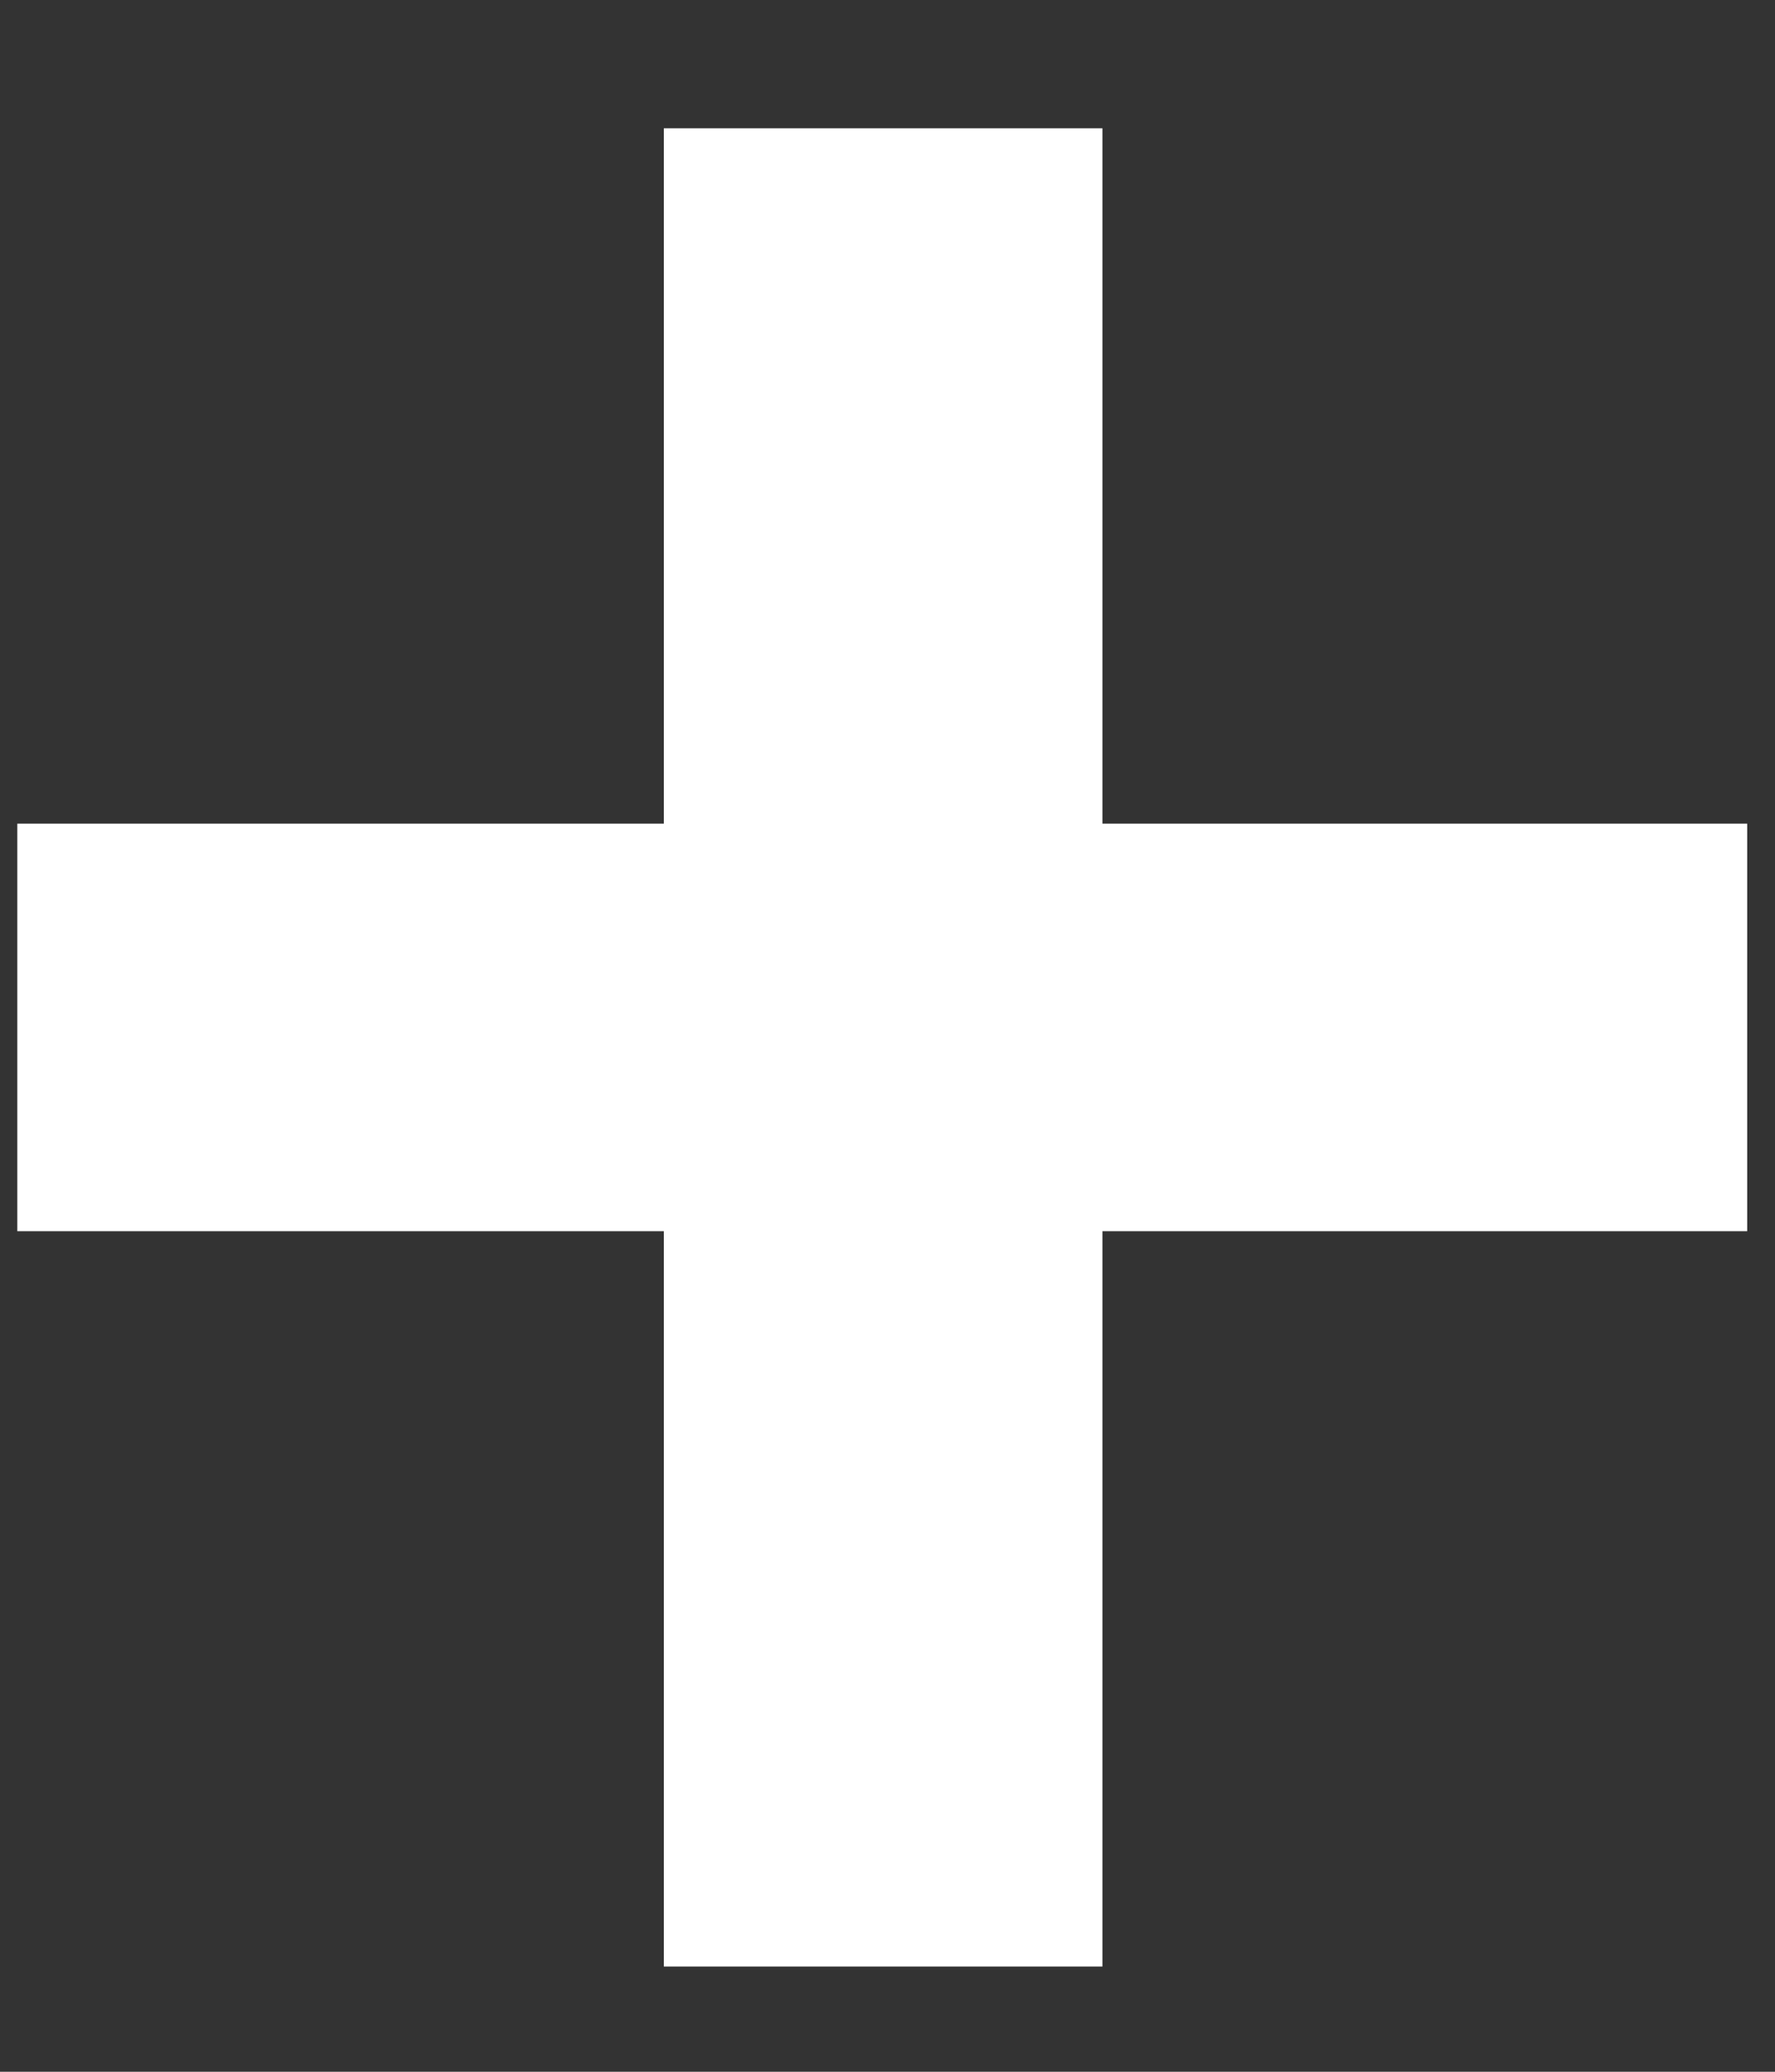 <svg width="12" height="14" viewBox="0 0 12 14" fill="none" xmlns="http://www.w3.org/2000/svg">
<rect x="0" y="0" width="12" height="14" fill="#333333" stroke="none"/>
<path d="M11.812 5.566V8.32H0.117V5.566H11.812ZM7.453 0.867V13.289H4.488V0.867H7.453Z" fill="white"/>
</svg>
